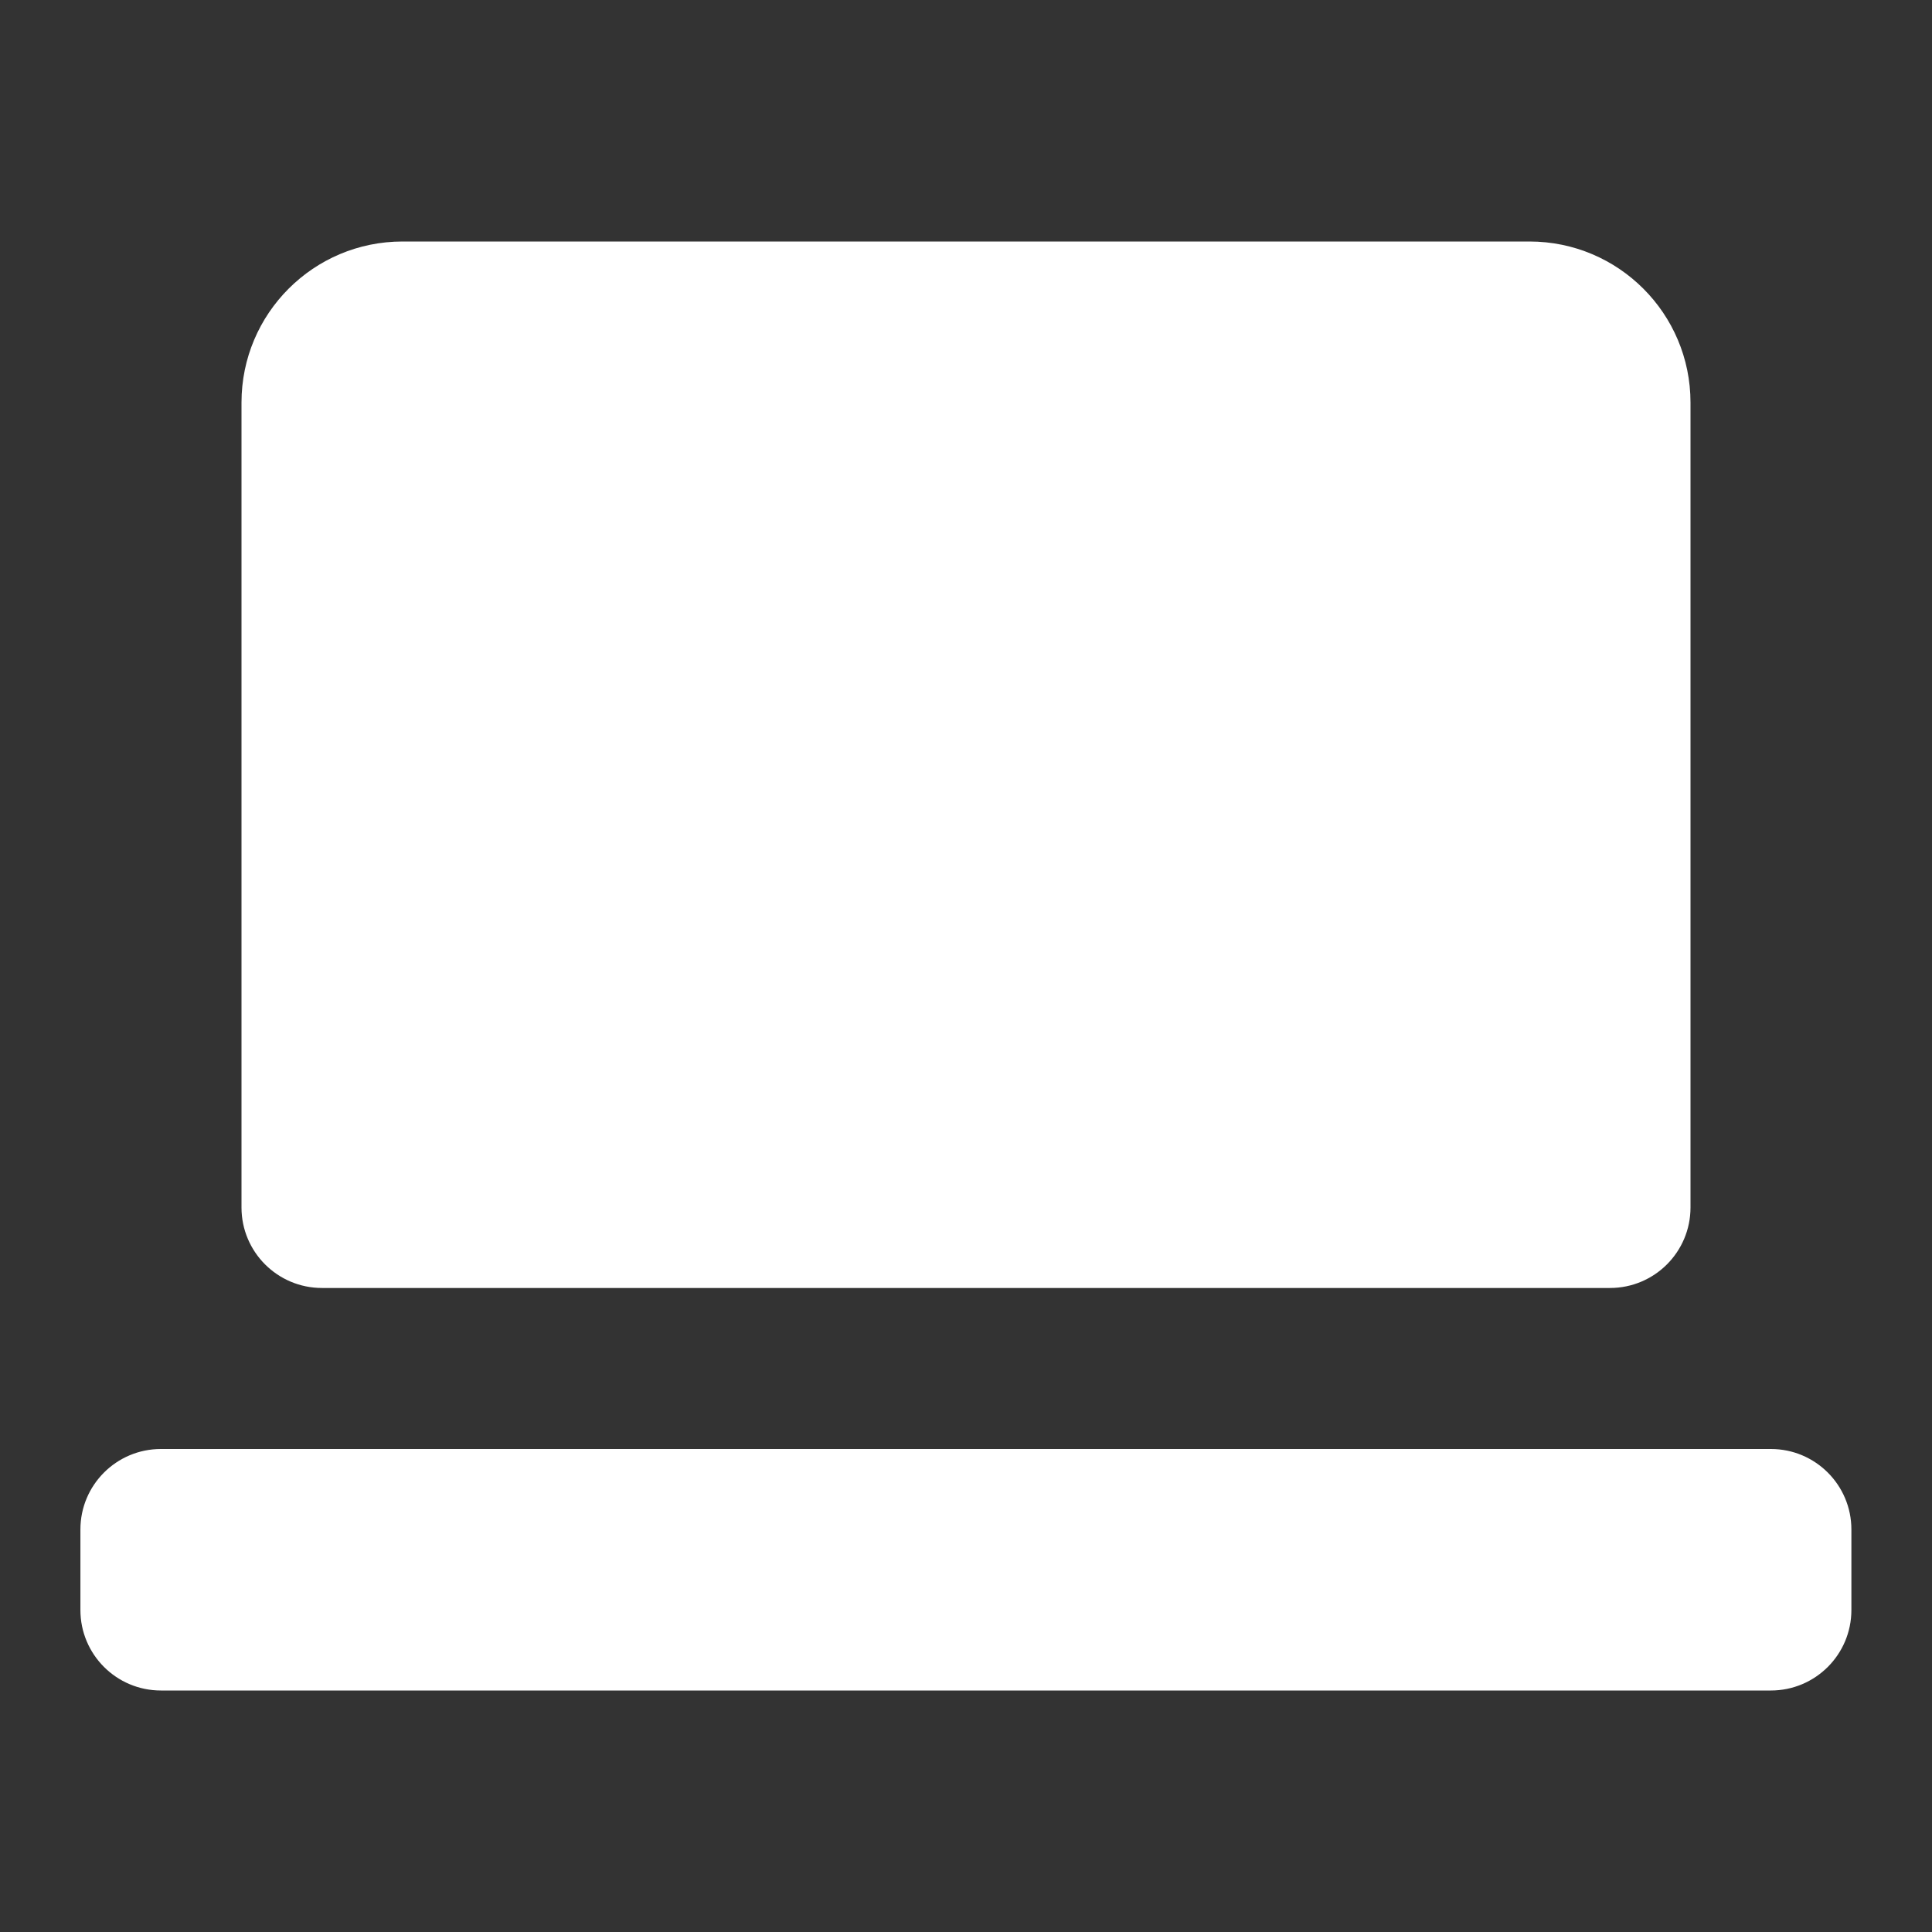 <svg width="29" height="29" viewBox="0 0 29 29" fill="none" xmlns="http://www.w3.org/2000/svg">
<rect x="0" y="0" width="29" height="29" fill="#333333" stroke="none"/>
<path d="M4.833 19.333C4.166 19.333 3.625 18.792 3.625 18.125L3.625 6.042C3.625 4.707 4.707 3.625 6.042 3.625L22.958 3.625C24.293 3.625 25.375 4.707 25.375 6.042L25.375 18.125C25.375 18.792 24.834 19.333 24.167 19.333L4.833 19.333Z" fill="white"/>
<path d="M2.415 25.375C1.748 25.375 1.207 24.834 1.207 24.167L1.207 22.958C1.207 22.291 1.748 21.75 2.415 21.75L26.582 21.75C27.249 21.75 27.79 22.291 27.79 22.958L27.79 24.167C27.79 24.834 27.249 25.375 26.582 25.375L2.415 25.375Z" fill="white"/>
</svg>
